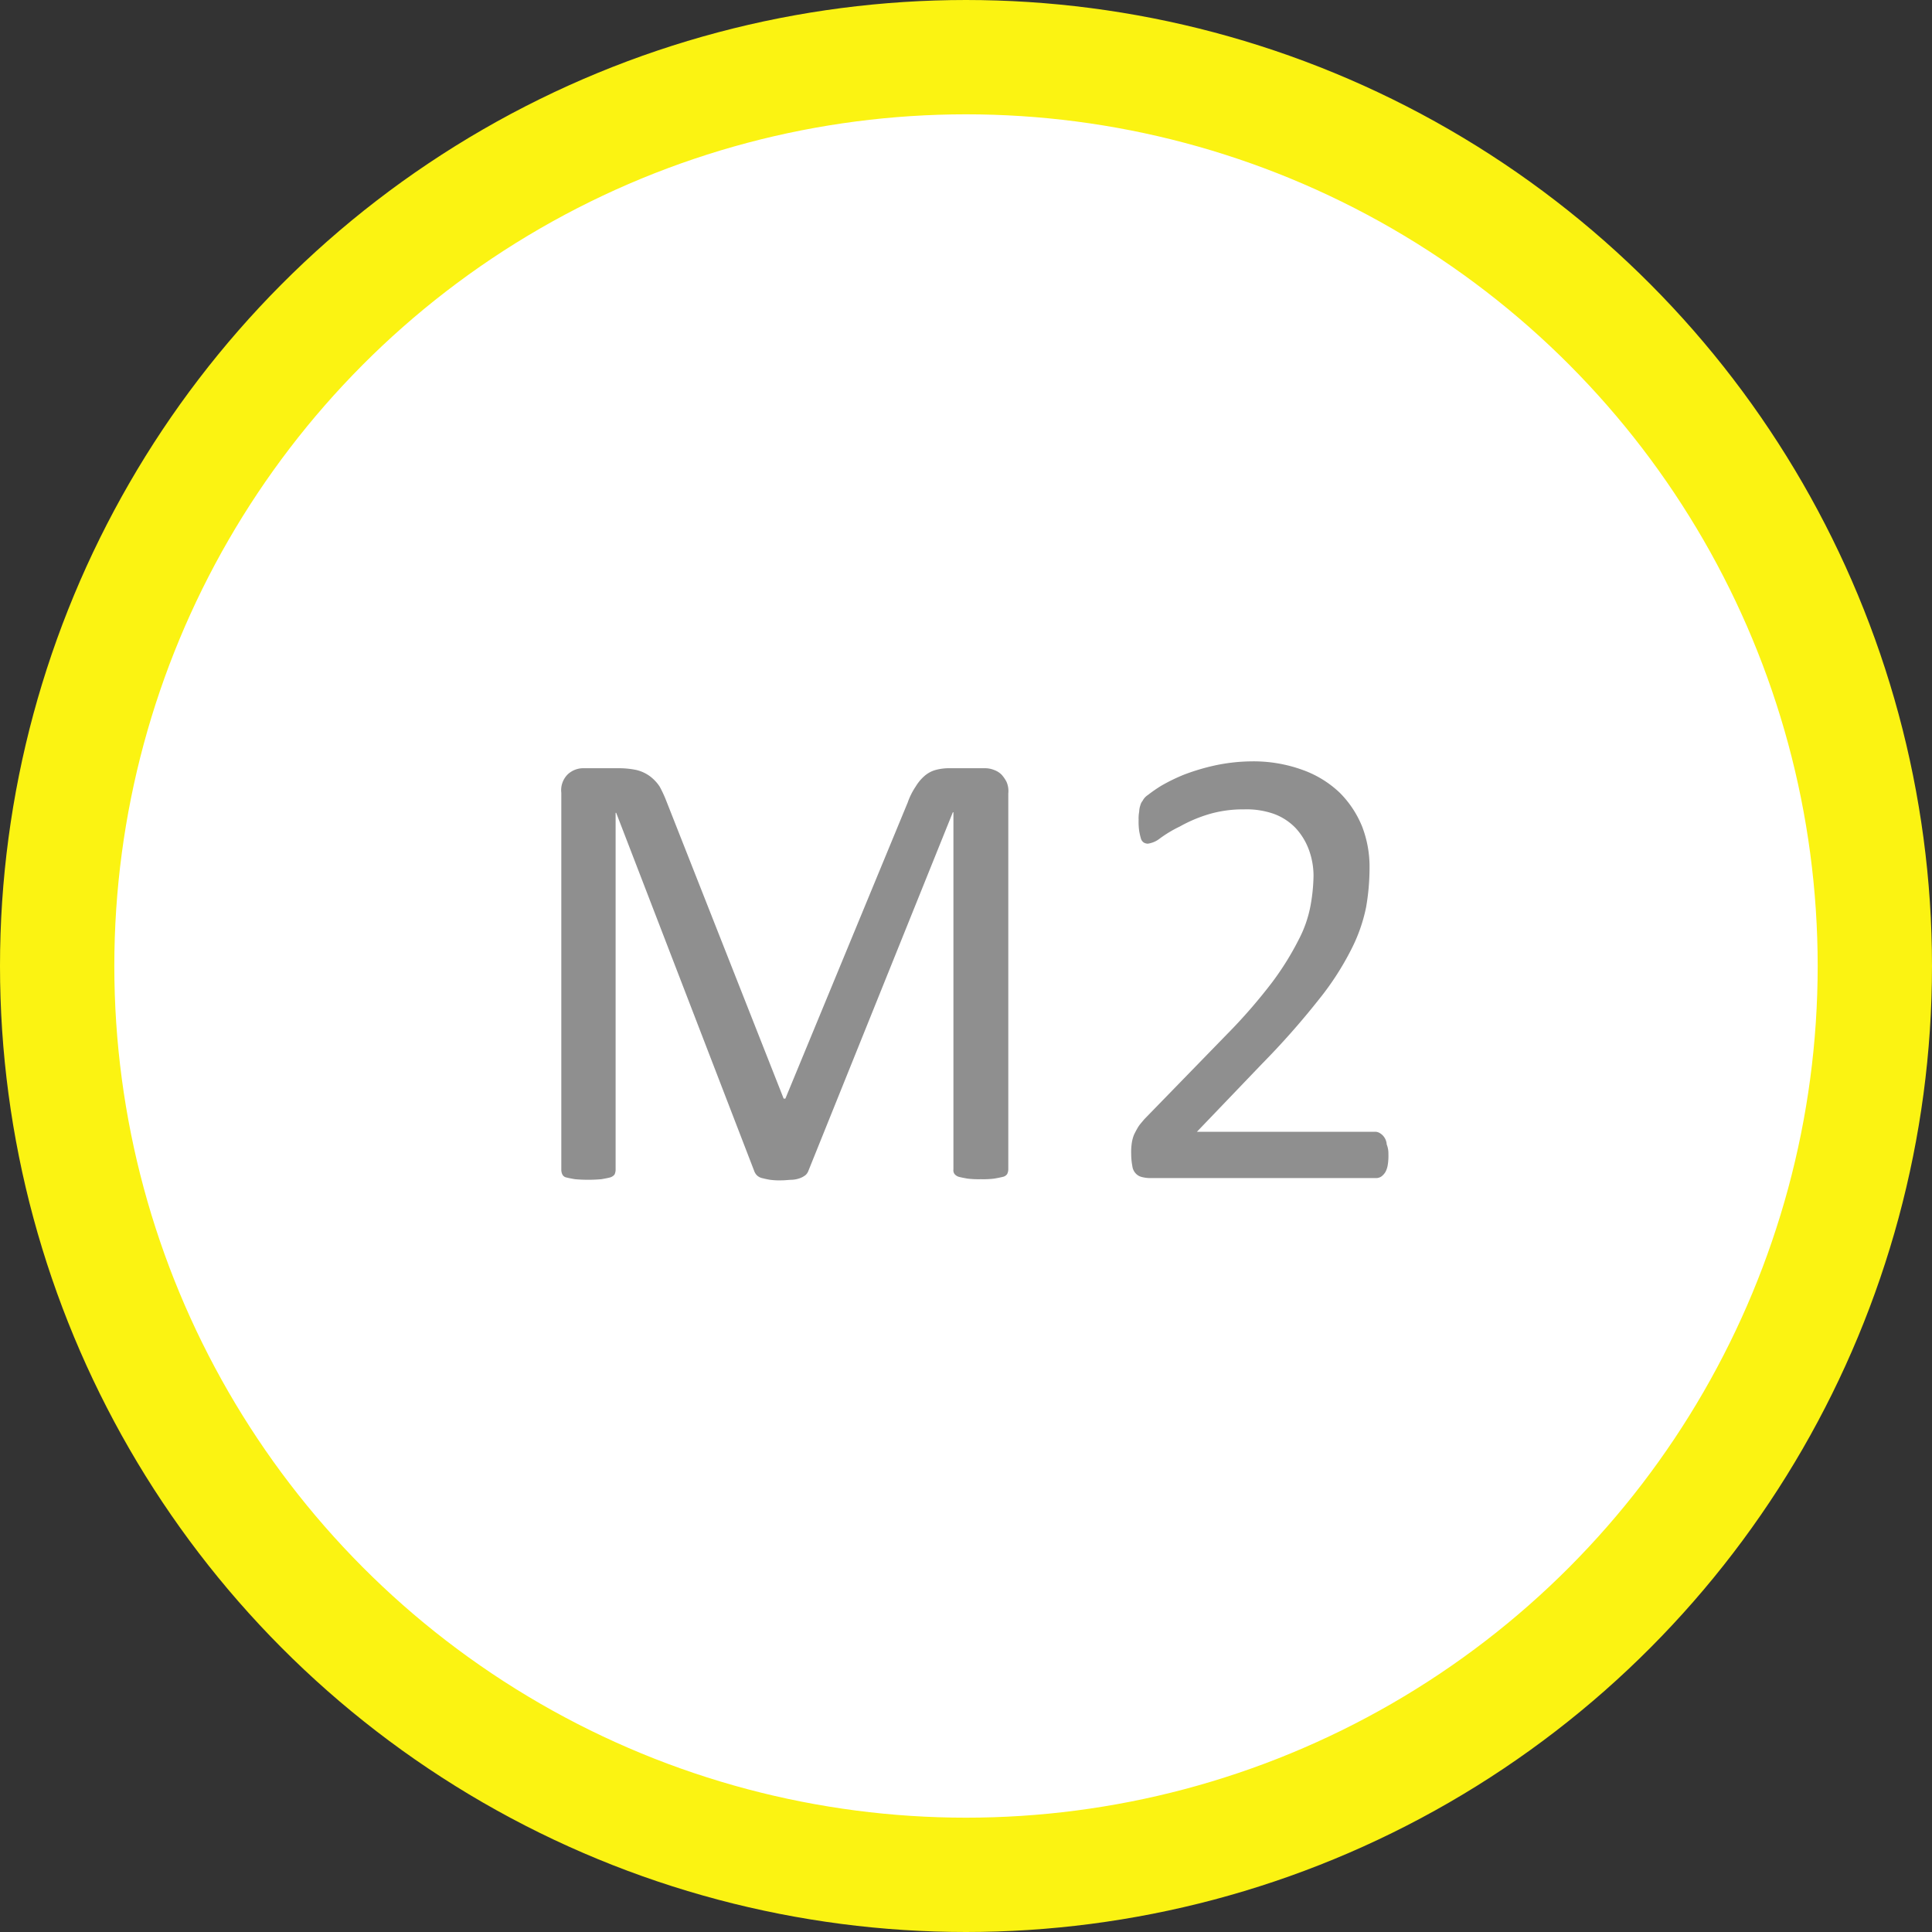 <svg xmlns="http://www.w3.org/2000/svg" width="33.8" height="33.8" viewBox="0 0 33.8 33.8">
  <rect x="0" y="0" width="33.8" height="33.8" fill="#333333" stroke="none"/>
  <g id="M2" transform="translate(3084.257 -6892.67)">
    <g id="Gruppe_211" data-name="Gruppe 211" transform="translate(-3140.067 6818.83)">
      <path id="Pfad_376" data-name="Pfad 376" d="M72.71,106.64a15.9,15.9,0,1,0-15.9-15.9,15.9,15.9,0,0,0,15.9,15.9" fill="#fff"/>
      <circle id="Ellipse_2" data-name="Ellipse 2" cx="15.9" cy="15.9" r="15.9" transform="translate(56.81 74.84)" fill="none" stroke="#fbf312" stroke-width="2"/>
    </g>
    <g id="Gruppe_212" data-name="Gruppe 212" transform="translate(-3140.067 6818.83)">
      <path id="Pfad_377" data-name="Pfad 377" d="M73.45,94.3a.189.189,0,0,1-.02.08.123.123,0,0,1-.08.05q-.06.015-.15.03a1.552,1.552,0,0,1-.23.01,1.622,1.622,0,0,1-.23-.01q-.09-.015-.15-.03a.158.158,0,0,1-.08-.05.108.108,0,0,1-.02-.08V88.05h-.01l-2.53,6.28a.179.179,0,0,1-.05.07.36.36,0,0,1-.09.05.488.488,0,0,1-.14.03c-.05,0-.12.01-.19.01a1.212,1.212,0,0,1-.2-.01c-.06-.01-.1-.02-.14-.03a.193.193,0,0,1-.09-.05.209.209,0,0,1-.04-.06l-2.42-6.28h-.01v6.25a.189.189,0,0,1-.02.08.158.158,0,0,1-.08.05q-.06.015-.15.03a2.65,2.65,0,0,1-.46,0q-.09-.015-.15-.03a.1.1,0,0,1-.07-.05.188.188,0,0,1-.02-.08v-6.6a.39.39,0,0,1,.12-.33.4.4,0,0,1,.28-.1h.59a1.514,1.514,0,0,1,.32.03.659.659,0,0,1,.24.11.728.728,0,0,1,.17.18,2.166,2.166,0,0,1,.12.26l2.05,5.2h.03l2.14-5.18a1.216,1.216,0,0,1,.14-.28.766.766,0,0,1,.16-.19.5.5,0,0,1,.19-.1.9.9,0,0,1,.25-.03h.61a.415.415,0,0,1,.16.03.353.353,0,0,1,.13.08.6.6,0,0,1,.09.13.4.4,0,0,1,.03.2V94.3Z" fill="#8f8f8f"/>
      <path id="Pfad_378" data-name="Pfad 378" d="M80.1,94.03a.972.972,0,0,1-.01.18.4.4,0,0,1-.04.13.27.27,0,0,1-.07.08.161.161,0,0,1-.09.03H75.92a.59.59,0,0,1-.14-.02.207.207,0,0,1-.1-.06.226.226,0,0,1-.06-.13,1.149,1.149,0,0,1-.02-.21,1.089,1.089,0,0,1,.01-.19.658.658,0,0,1,.04-.15c.02-.04.04-.08.07-.13s.07-.09.11-.14l1.44-1.48a9.44,9.44,0,0,0,.8-.92,5.037,5.037,0,0,0,.46-.74,2.11,2.11,0,0,0,.21-.61,3.139,3.139,0,0,0,.05-.51,1.33,1.33,0,0,0-.08-.45,1.139,1.139,0,0,0-.23-.38,1.008,1.008,0,0,0-.38-.25,1.442,1.442,0,0,0-.53-.08,2.085,2.085,0,0,0-.63.09,2.488,2.488,0,0,0-.49.21,2.15,2.15,0,0,0-.35.21.432.432,0,0,1-.21.09.145.145,0,0,1-.07-.02.128.128,0,0,1-.05-.07,1.3,1.3,0,0,1-.03-.13,1.212,1.212,0,0,1-.01-.2.615.615,0,0,1,.01-.14.36.36,0,0,1,.02-.11.2.2,0,0,1,.04-.08.257.257,0,0,1,.09-.1,2.632,2.632,0,0,1,.23-.16,3.151,3.151,0,0,1,.41-.2,3.819,3.819,0,0,1,.54-.16,3.183,3.183,0,0,1,.62-.07,2.515,2.515,0,0,1,.91.15,1.836,1.836,0,0,1,.65.4,1.786,1.786,0,0,1,.39.59,1.954,1.954,0,0,1,.13.72,4.02,4.02,0,0,1-.06.69,2.863,2.863,0,0,1-.26.74,4.968,4.968,0,0,1-.57.88,13.78,13.78,0,0,1-.99,1.12l-1.14,1.19h3.12a.161.161,0,0,1,.09.03.234.234,0,0,1,.07.07.245.245,0,0,1,.04.12A.431.431,0,0,1,80.1,94.03Z" fill="#8f8f8f"/>
    </g>
  </g>
</svg>
